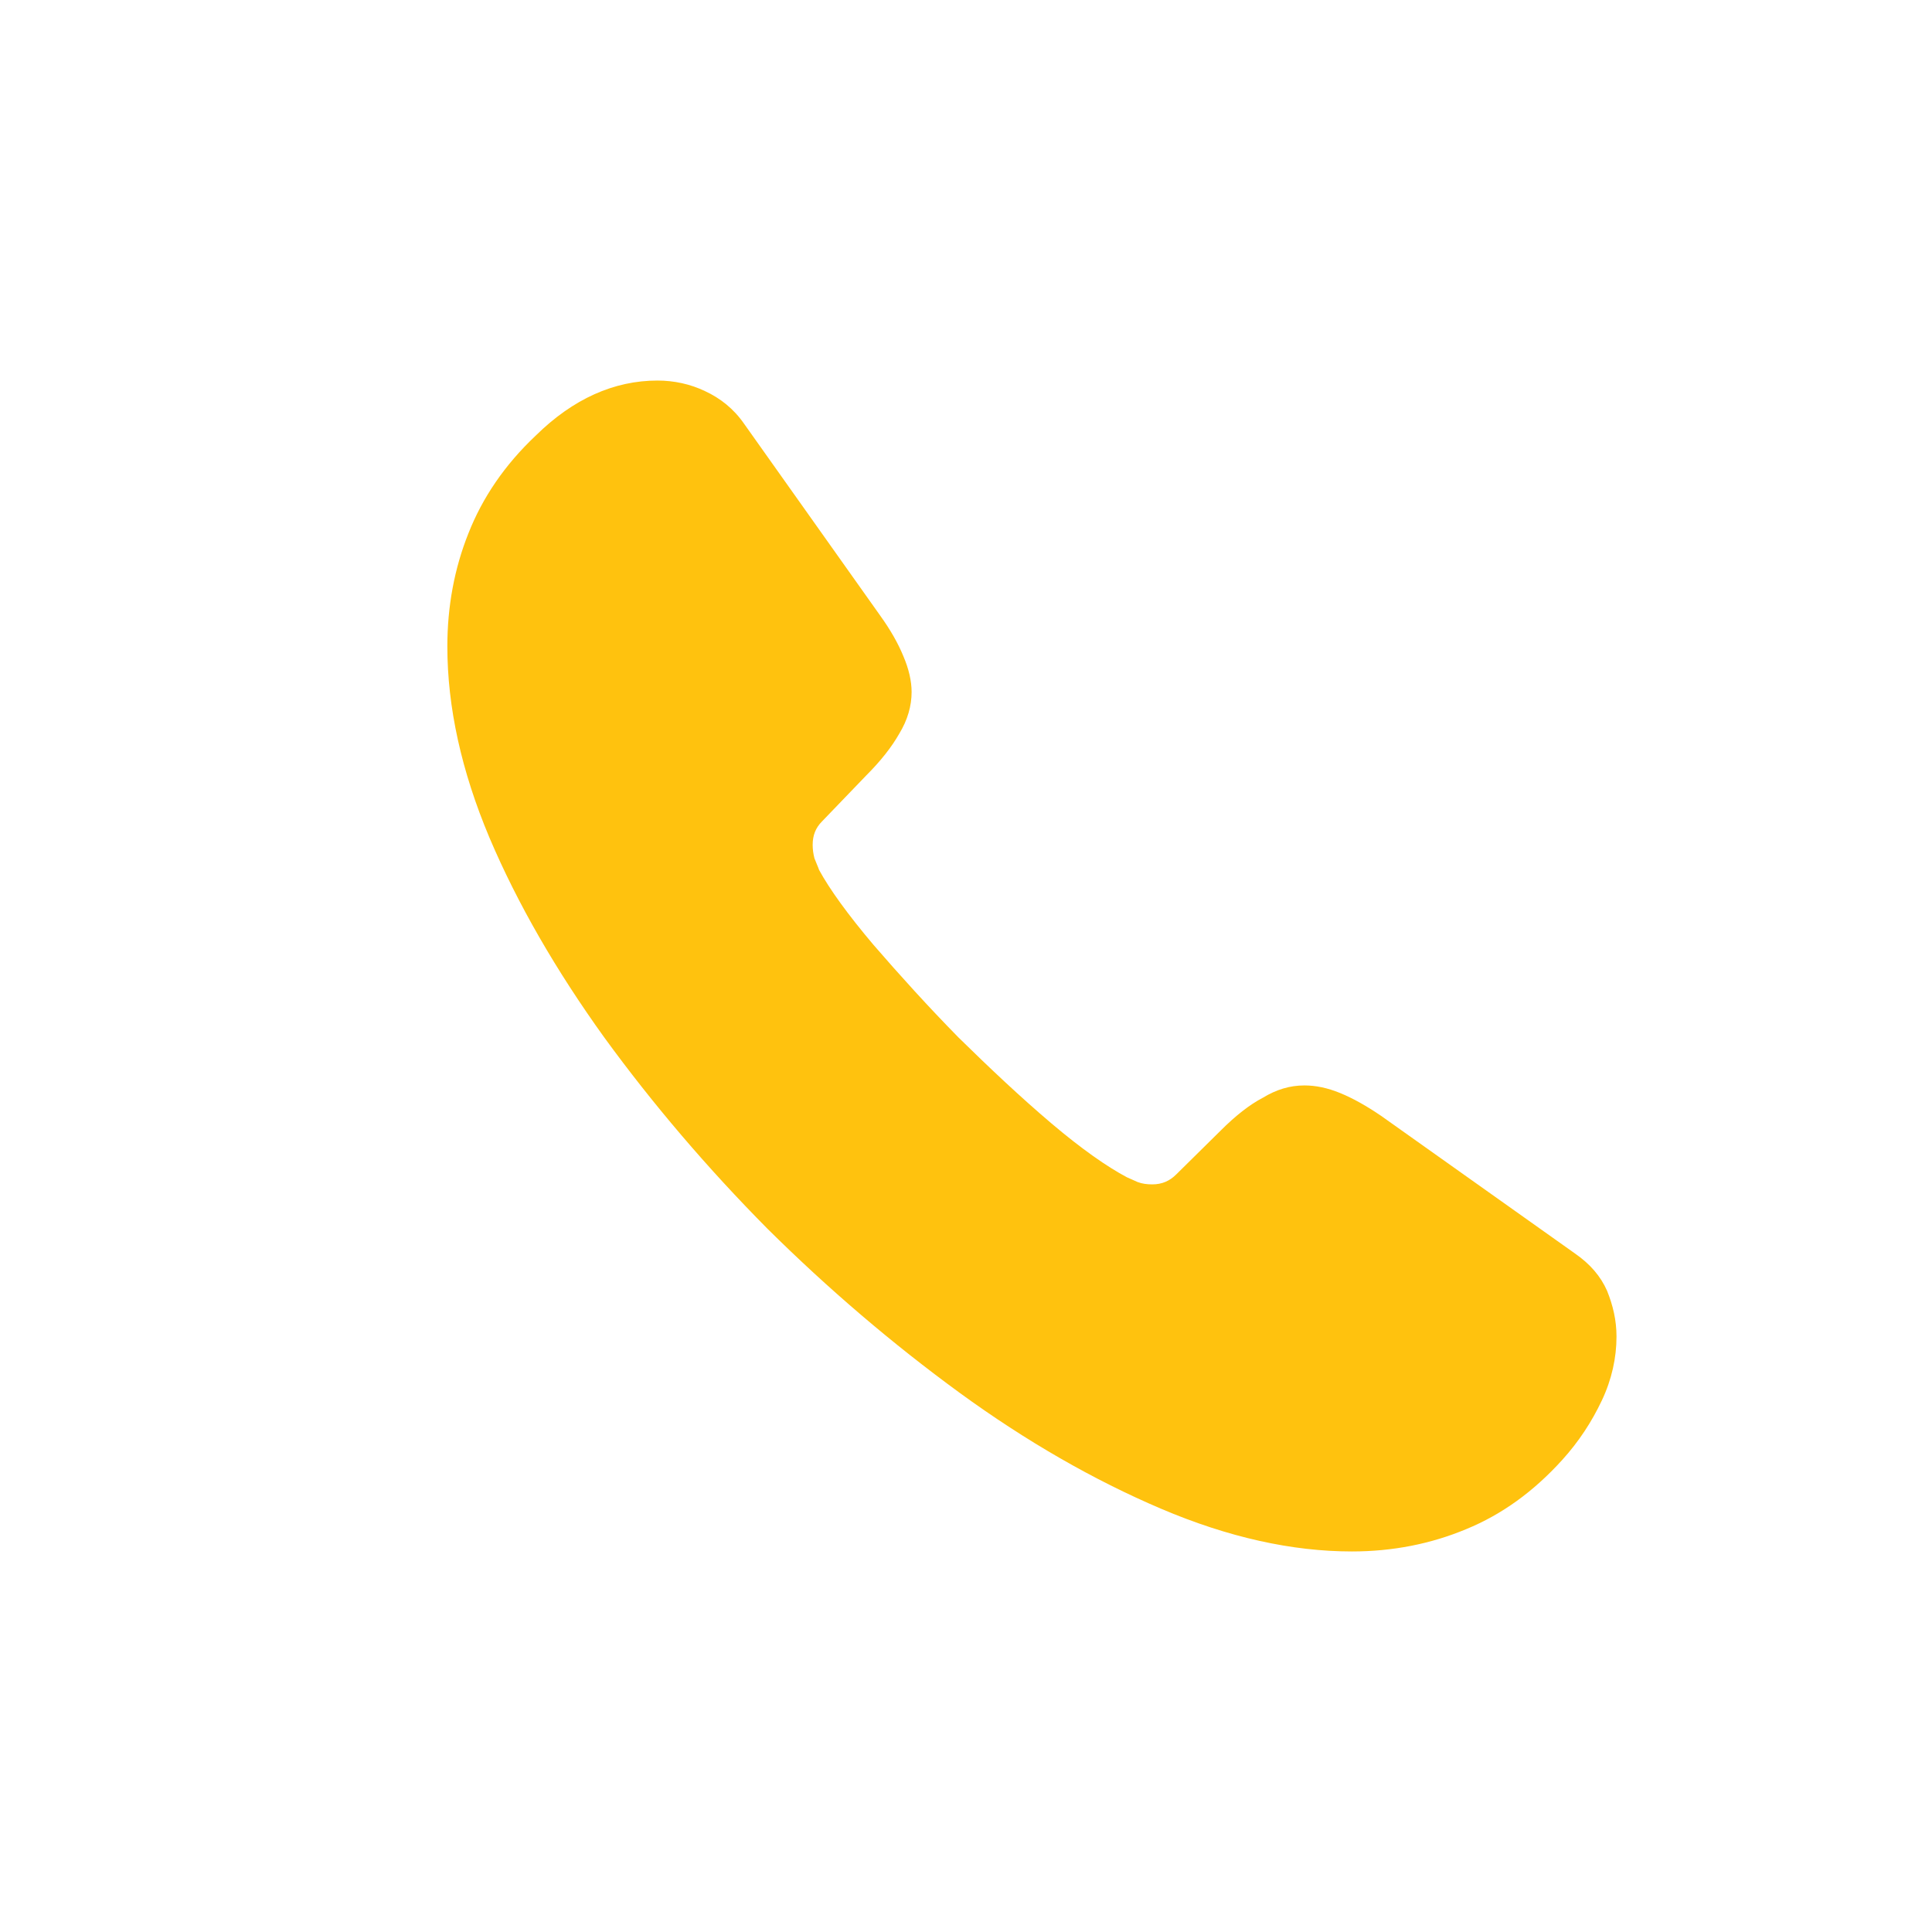 <?xml version="1.0" encoding="utf-8"?><svg xmlns="http://www.w3.org/2000/svg" width="33" height="33" viewBox="0 0 33 33" fill="none"><path d="M27.611 22.83C27.611 23.19 27.531 23.56 27.361 23.92C27.191 24.28 26.971 24.62 26.681 24.94C26.191 25.48 25.651 25.87 25.041 26.12C24.441 26.37 23.791 26.5 23.091 26.5C22.071 26.5 20.981 26.26 19.831 25.77C18.681 25.28 17.531 24.62 16.391 23.79C15.241 22.95 14.151 22.02 13.111 20.99C12.081 19.95 11.151 18.86 10.321 17.72C9.501 16.58 8.841 15.44 8.361 14.31C7.881 13.17 7.641 12.08 7.641 11.04C7.641 10.36 7.761 9.71 8.001 9.11C8.241 8.5 8.621 7.94 9.151 7.44C9.791 6.81 10.491 6.5 11.231 6.5C11.511 6.5 11.791 6.56 12.041 6.68C12.301 6.8 12.531 6.98 12.711 7.24L15.031 10.51C15.211 10.76 15.341 10.99 15.431 11.21C15.521 11.42 15.571 11.63 15.571 11.82C15.571 12.06 15.501 12.3 15.361 12.53C15.231 12.76 15.041 13 14.801 13.24L14.041 14.03C13.931 14.14 13.881 14.27 13.881 14.43C13.881 14.51 13.891 14.58 13.911 14.66C13.941 14.74 13.971 14.8 13.991 14.86C14.171 15.19 14.481 15.62 14.921 16.14C15.371 16.66 15.851 17.19 16.371 17.72C16.911 18.25 17.431 18.74 17.961 19.19C18.481 19.63 18.911 19.93 19.251 20.11C19.301 20.13 19.361 20.16 19.431 20.19C19.511 20.22 19.591 20.23 19.681 20.23C19.851 20.23 19.981 20.17 20.091 20.06L20.851 19.31C21.101 19.06 21.341 18.87 21.571 18.75C21.801 18.61 22.031 18.54 22.281 18.54C22.471 18.54 22.671 18.58 22.891 18.67C23.111 18.76 23.341 18.89 23.591 19.06L26.901 21.41C27.161 21.59 27.341 21.8 27.451 22.05C27.551 22.3 27.611 22.55 27.611 22.83Z" fill="#FFC20E"></path></svg>